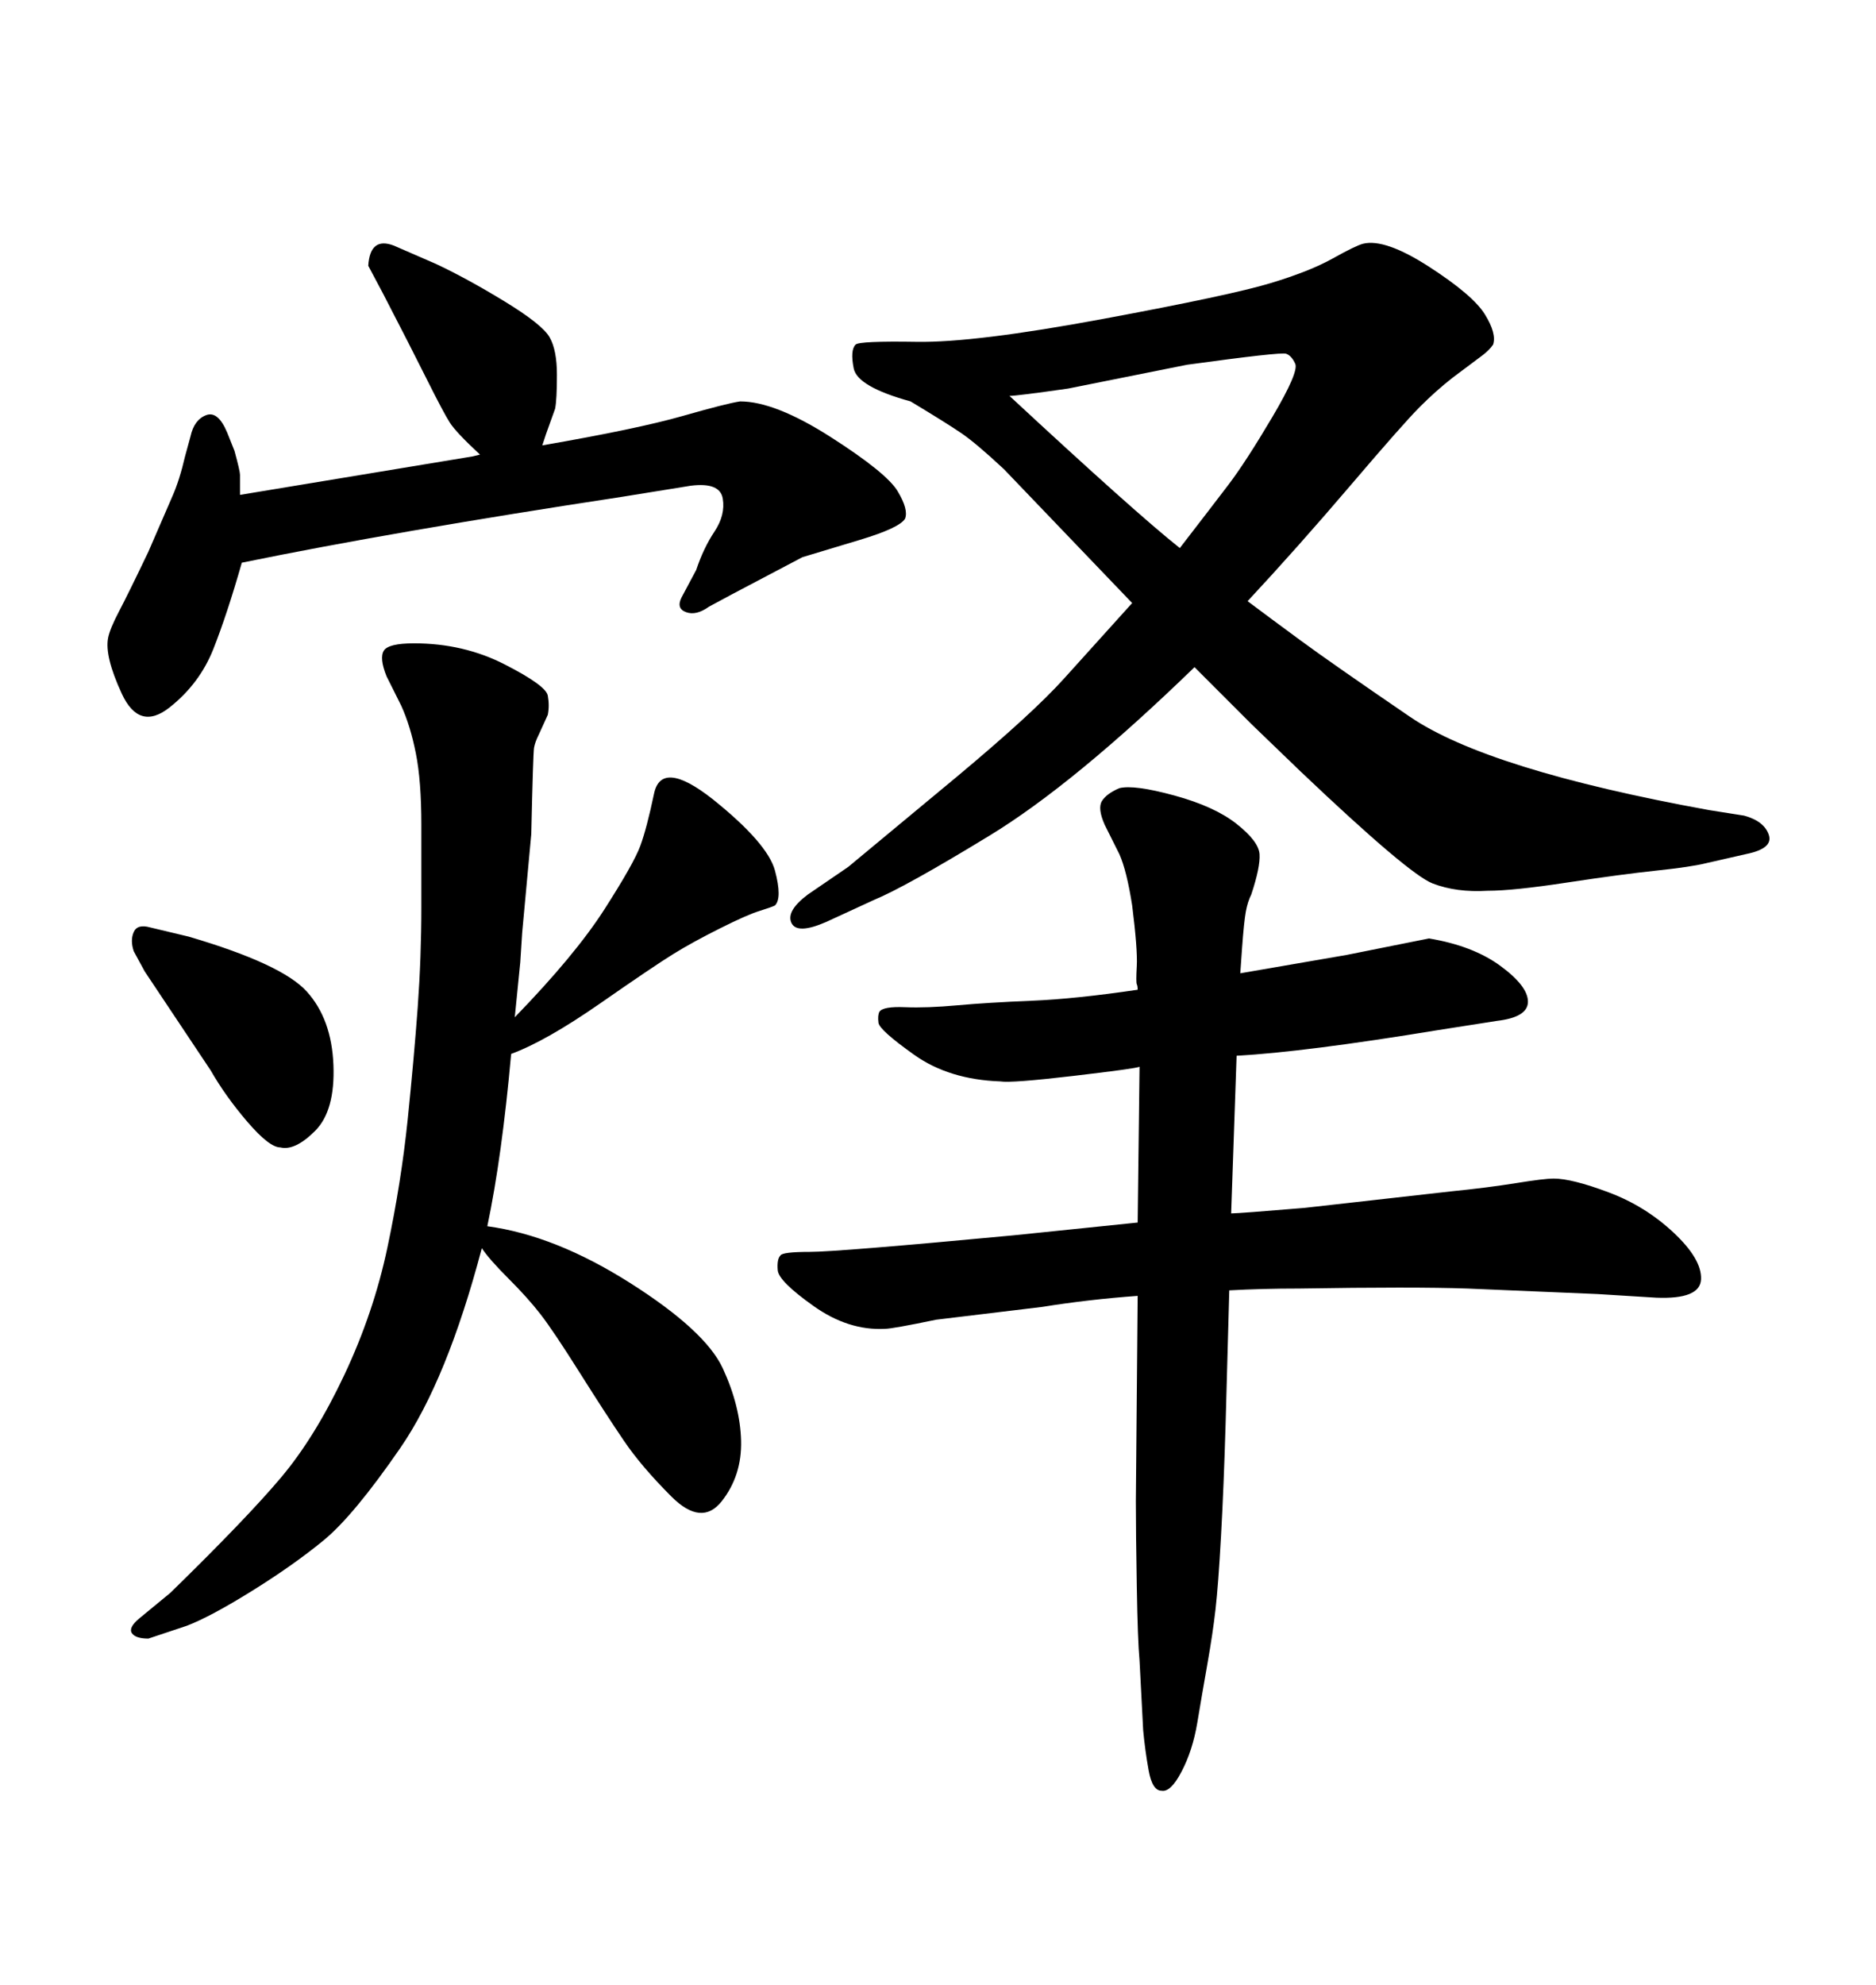<svg xmlns="http://www.w3.org/2000/svg" xmlns:xlink="http://www.w3.org/1999/xlink" width="300" height="317.285"><path d="M86.72 71.19L86.72 71.19Q101.95 68.55 109.13 66.50Q116.31 64.45 118.36 64.16L118.36 64.16Q123.93 64.16 132.86 69.87Q141.80 75.59 143.55 78.52Q145.31 81.45 144.73 82.91L144.73 82.91Q143.85 84.38 137.55 86.28Q131.25 88.18 128.32 89.06L128.32 89.06L117.19 94.92L113.38 96.97Q111.33 98.44 109.72 97.85Q108.11 97.27 108.98 95.51L108.98 95.51L111.33 91.11Q112.50 87.60 114.26 84.96Q116.02 82.32 115.58 79.69Q115.14 77.05 110.45 77.64L110.45 77.64L99.61 79.39Q62.99 84.96 38.67 89.94L38.67 89.94Q36.33 98.14 34.13 103.71Q31.93 109.28 27.10 113.09Q22.27 116.89 19.48 110.89Q16.70 104.88 17.29 101.95L17.29 101.95Q17.58 100.49 19.04 97.71Q20.51 94.92 23.73 88.18L23.73 88.18L27.54 79.39Q28.71 76.76 29.59 72.95L29.59 72.95L30.47 69.73Q31.05 67.09 32.96 66.36Q34.86 65.63 36.33 69.14L36.33 69.14L37.50 72.07Q38.38 75.29 38.38 75.88L38.38 75.88L38.38 79.10L75.59 72.95L76.76 72.66Q72.95 69.14 71.92 67.53Q70.90 65.92 68.26 60.64Q65.63 55.37 61.23 46.88L61.23 46.88L58.89 42.48Q59.18 37.79 62.99 39.26L62.99 39.26L69.73 42.19Q74.71 44.53 80.71 48.19Q86.72 51.86 87.89 53.91Q89.06 55.96 89.06 59.91Q89.06 63.87 88.77 65.33L88.77 65.33L87.30 69.43L86.72 71.19ZM197.75 168.75L197.75 168.75L196.88 193.95Q198.05 193.95 208.59 193.07L208.59 193.07L232.03 190.43Q237.89 189.84 242.43 189.11Q246.97 188.38 248.44 188.38L248.44 188.38Q251.37 188.38 257.23 190.58Q263.09 192.77 267.63 197.02Q272.17 201.27 272.02 204.49Q271.88 207.71 264.84 207.42L264.84 207.42L255.47 206.84L234.67 205.96Q226.17 205.66 207.71 205.96L207.71 205.96Q201.86 205.96 196.58 206.25L196.58 206.25L196.00 227.34Q195.70 237.60 195.26 245.51Q194.82 253.42 194.38 257.23Q193.95 261.04 193.07 266.02Q192.19 271.00 191.46 275.39Q190.72 279.79 188.96 283.15Q187.21 286.52 185.74 286.23L185.74 286.23Q184.28 286.23 183.69 283.01Q183.11 279.79 182.81 276.56L182.81 276.56L182.23 265.43Q181.93 262.21 181.79 253.56Q181.64 244.92 181.64 239.94L181.64 239.94L181.93 207.13Q174.02 207.71 166.70 208.89L166.70 208.89L149.71 210.94Q142.68 212.40 141.50 212.40L141.50 212.40Q135.64 212.70 130.08 208.74Q124.51 204.79 124.37 203.03Q124.22 201.27 124.80 200.68L124.80 200.68Q125.10 200.10 129.49 200.10Q133.89 200.10 162.01 197.46L162.01 197.46L181.93 195.41L182.23 170.51Q181.64 170.80 171.68 171.97Q161.72 173.14 159.96 172.85L159.96 172.85Q151.76 172.56 146.19 168.60Q140.63 164.65 140.48 163.48Q140.33 162.30 140.63 161.72L140.63 161.72Q141.21 160.84 144.73 160.99Q148.24 161.13 153.08 160.69Q157.91 160.25 164.94 159.96Q171.97 159.67 181.93 158.20L181.93 158.20Q181.93 157.62 181.79 157.32Q181.64 157.03 181.79 154.39Q181.93 151.76 181.05 144.73L181.05 144.73Q180.18 139.16 179.00 136.52L179.00 136.52L176.66 131.84Q175.49 129.20 176.22 128.03Q176.95 126.86 179.00 125.98L179.00 125.98Q181.35 125.39 187.79 127.15Q194.24 128.91 197.75 131.69Q201.27 134.47 201.42 136.52Q201.56 138.57 200.10 142.97L200.10 142.97Q199.51 144.14 199.22 145.75Q198.93 147.36 198.63 151.46L198.63 151.46L198.34 155.57L215.33 152.64L228.52 150Q235.55 151.17 239.94 154.39Q244.34 157.62 244.34 160.11Q244.34 162.60 239.36 163.18L239.36 163.18L229.98 164.65Q208.59 168.16 197.75 168.75ZM23.14 155.27L21.39 152.05Q20.80 150.29 21.39 148.97Q21.97 147.66 24.02 148.24L24.02 148.24L30.18 149.71Q45.12 154.10 49.07 158.50Q53.03 162.89 53.32 170.21Q53.61 177.54 50.39 180.76Q47.17 183.98 44.82 183.40L44.82 183.40Q43.07 183.40 39.55 179.30Q36.04 175.20 33.69 171.09L33.69 171.09L23.14 155.27ZM82.32 162.60L82.32 162.60Q91.99 152.64 96.68 145.31Q101.37 137.99 102.39 135.21Q103.42 132.42 104.59 126.86Q105.76 121.29 113.96 127.73L113.96 127.73Q122.75 134.77 123.93 139.16Q125.10 143.55 123.93 144.73L123.93 144.73Q123.34 145.02 121.44 145.61Q119.53 146.19 115.14 148.39Q110.74 150.59 107.67 152.49Q104.59 154.39 95.95 160.40Q87.30 166.41 81.74 168.46L81.74 168.46Q80.27 184.86 77.93 196.00L77.93 196.00Q88.77 197.46 100.78 205.08Q112.79 212.70 115.58 218.70Q118.36 224.71 118.51 230.27Q118.65 235.84 115.43 239.94Q112.21 244.04 107.37 239.21Q102.54 234.38 99.76 230.27Q96.97 226.17 92.72 219.43Q88.48 212.70 86.43 210.06Q84.38 207.42 81.30 204.35Q78.22 201.27 77.05 199.51L77.05 199.51Q71.48 220.61 64.01 231.45Q56.54 242.29 51.71 246.24Q46.88 250.20 40.28 254.30Q33.69 258.40 29.88 259.86L29.88 259.86L23.73 261.91Q21.68 261.91 21.09 261.04Q20.51 260.16 22.27 258.69L22.27 258.69L27.25 254.59Q39.55 242.58 44.97 236.13Q50.39 229.69 55.08 219.73Q59.77 209.77 61.96 199.37Q64.16 188.96 65.19 179.00Q66.21 169.04 66.80 160.99Q67.38 152.93 67.38 145.02Q67.38 137.11 67.38 131.84L67.38 131.84Q67.38 124.80 66.50 120.41Q65.63 116.02 64.16 112.79L64.16 112.79L61.82 108.11Q60.64 105.18 61.38 104.00Q62.11 102.83 66.21 102.83L66.21 102.83Q74.12 102.83 80.71 106.20Q87.30 109.57 87.60 111.18Q87.89 112.79 87.60 114.26L87.60 114.26L86.13 117.48Q85.55 118.65 85.40 119.53Q85.25 120.41 84.96 133.30L84.96 133.30L83.50 149.12L83.20 153.81L82.32 162.60ZM181.05 96.39L181.05 96.39L160.55 75Q156.15 70.90 153.81 69.29Q151.46 67.68 145.61 64.16L145.61 64.16Q137.11 61.82 136.52 58.89Q135.94 55.96 136.82 55.08L136.82 55.08Q137.40 54.49 146.63 54.64Q155.86 54.79 176.37 50.98Q196.88 47.17 203.17 45.26Q209.47 43.36 213.13 41.31Q216.80 39.26 217.97 38.96L217.97 38.96Q221.48 38.09 228.52 42.63Q235.55 47.17 237.45 50.24Q239.36 53.32 238.77 55.08L238.77 55.08Q238.18 55.96 237.01 56.84L237.01 56.84L232.32 60.35Q229.69 62.40 227.05 65.04Q224.41 67.68 215.92 77.64Q207.42 87.60 199.51 96.09L199.51 96.09Q203.03 98.73 208.01 102.39Q212.99 106.05 225.44 114.55Q237.89 123.05 273.34 129.49L273.34 129.49L278.91 130.37Q282.13 131.25 282.86 133.45Q283.59 135.64 279.20 136.52L279.20 136.52L272.75 137.99Q270.41 138.57 264.84 139.16Q259.28 139.75 250.63 141.06Q241.99 142.38 237.89 142.38L237.89 142.38Q232.91 142.68 229.10 141.21Q225.29 139.75 208.01 123.34L208.01 123.34L200.10 115.72L191.02 106.64Q171.68 125.39 158.20 133.59Q144.73 141.80 139.75 143.85L139.75 143.85L132.13 147.36Q127.44 149.41 126.56 147.51Q125.68 145.61 129.20 142.97L129.20 142.97L135.64 138.57L152.93 124.22Q165.23 113.96 170.21 108.40L170.21 108.40L181.05 96.39ZM161.43 63.28L161.43 63.28Q181.64 82.03 188.67 87.60L188.67 87.60Q193.65 81.15 196.44 77.49Q199.22 73.83 203.47 66.65Q207.71 59.47 207.13 58.15Q206.54 56.84 205.66 56.54Q204.79 56.25 189.84 58.30L189.84 58.30L170.80 62.11Q162.60 63.28 161.43 63.28Z"/></svg>